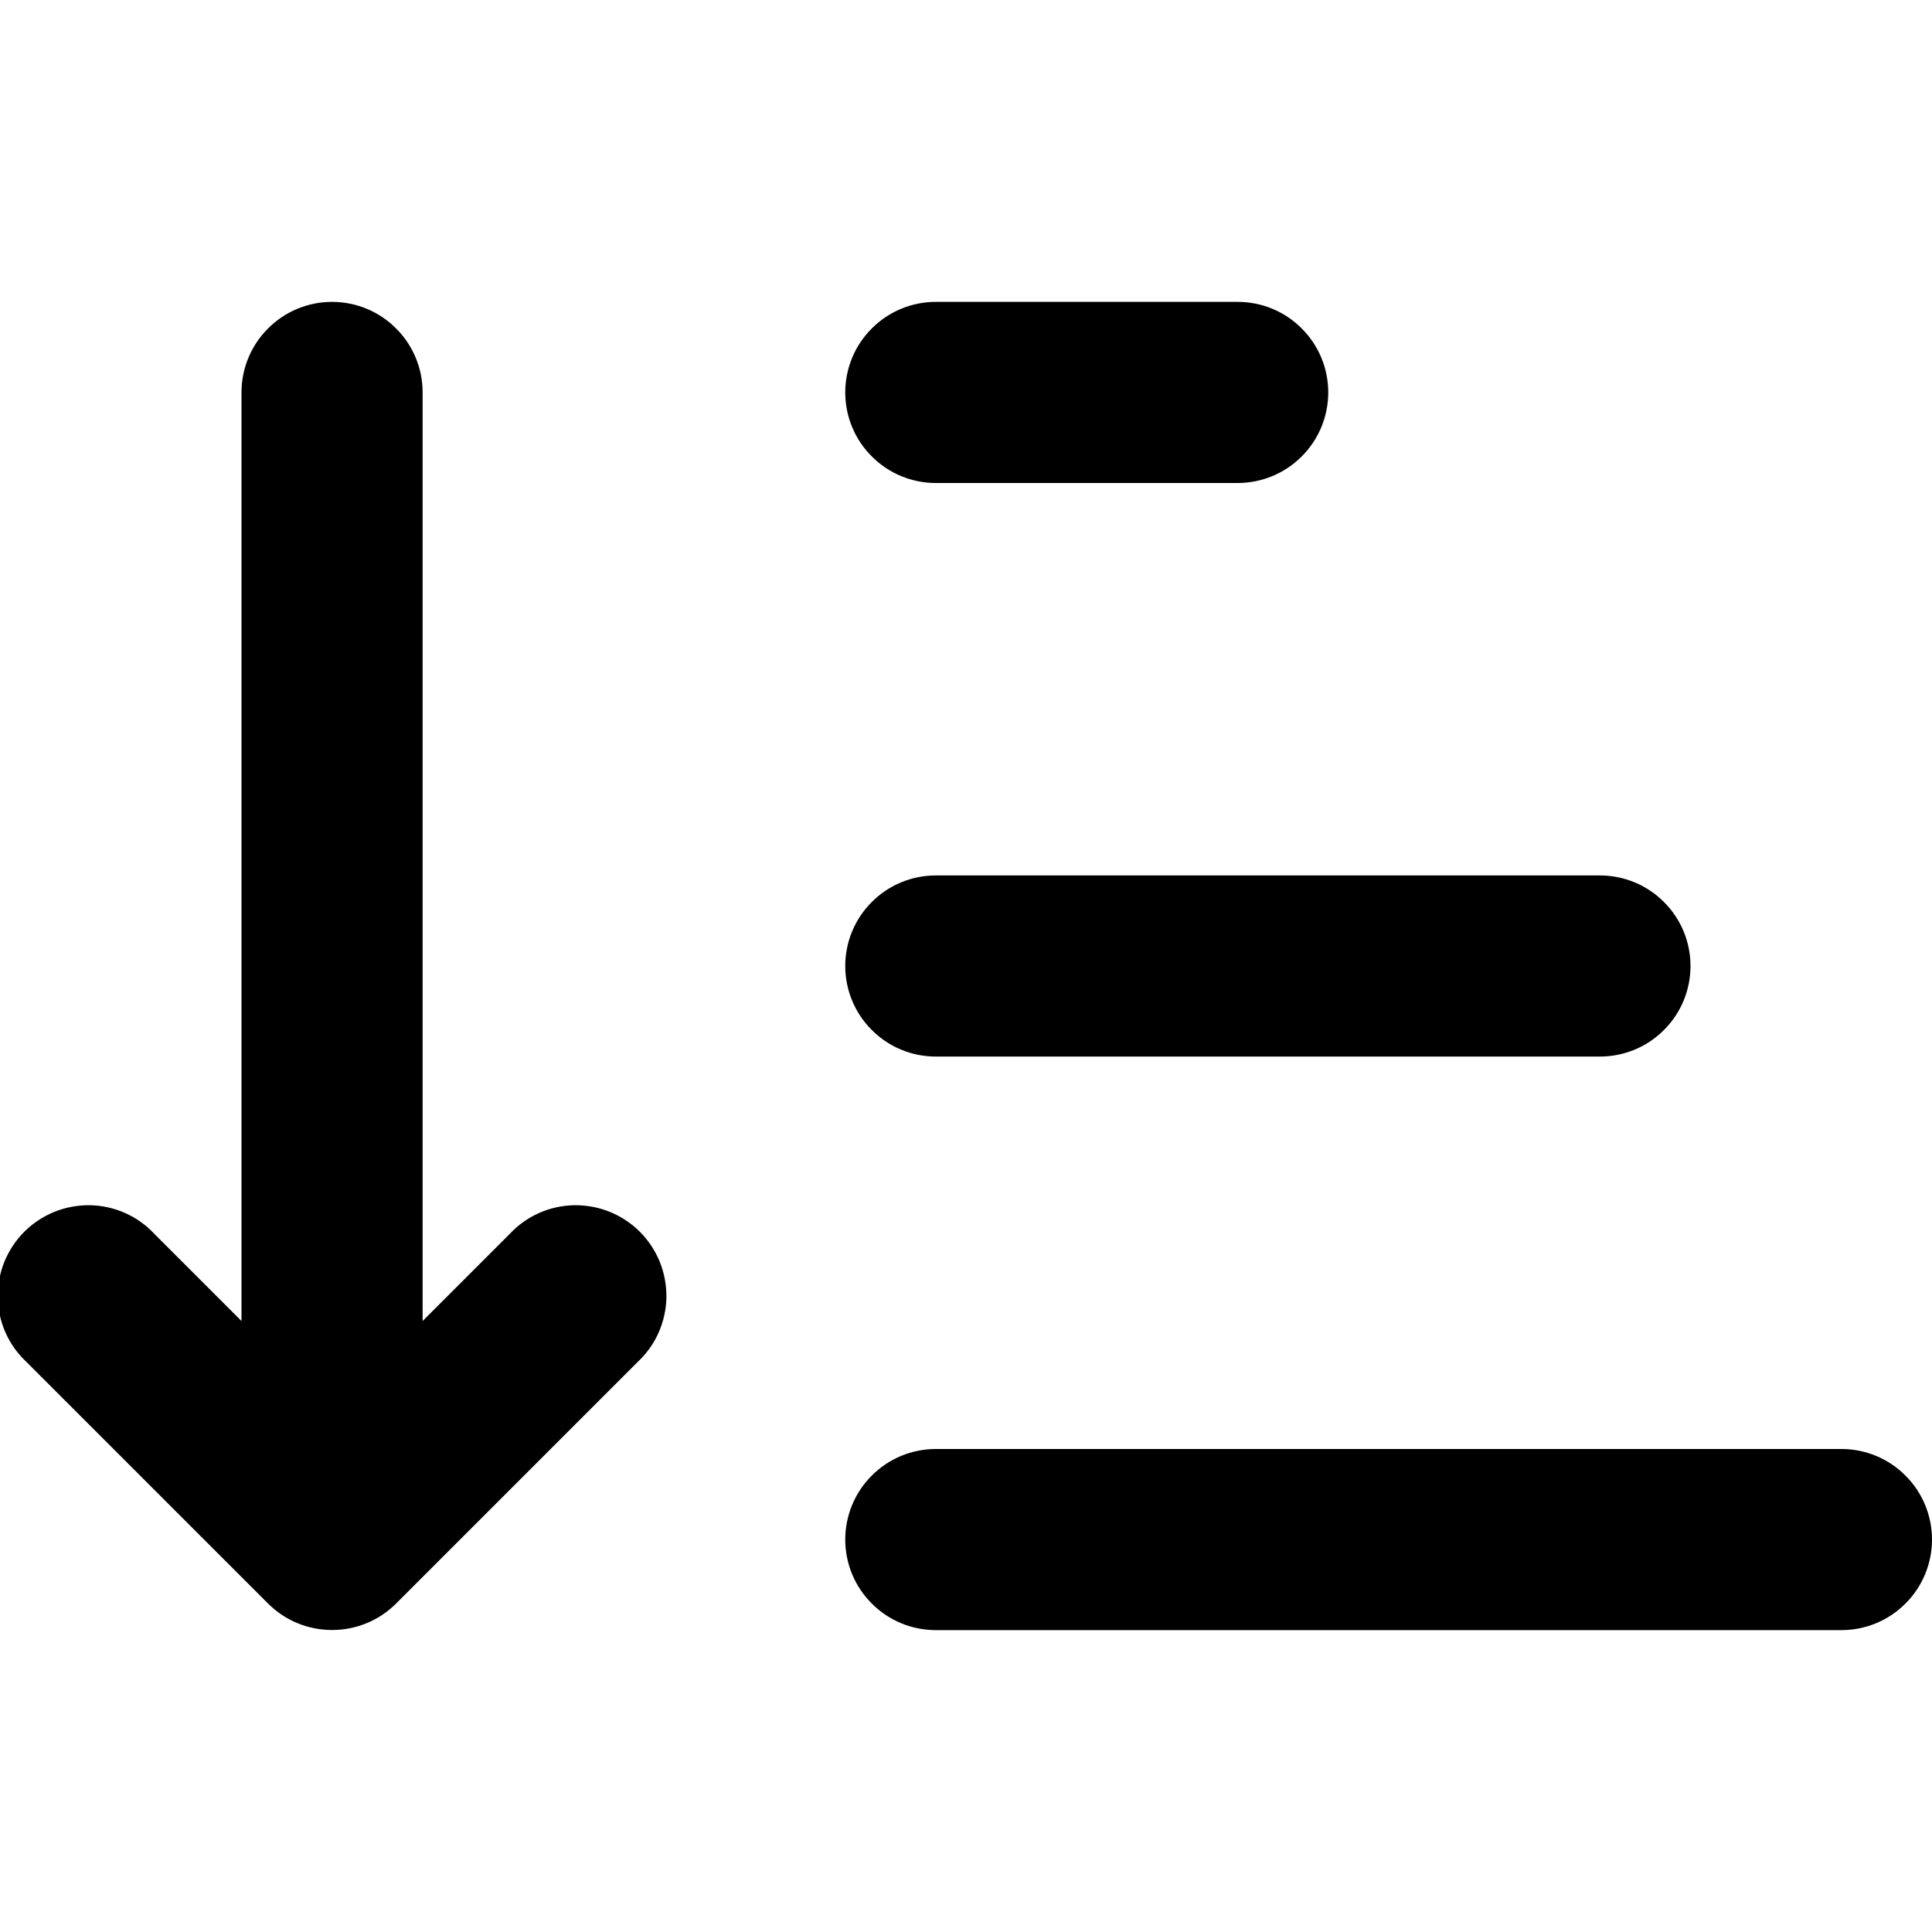 <svg width="16" height="16" viewBox="0 0 16 16" fill="none" xmlns="http://www.w3.org/2000/svg">
<g clip-path="url(#clip0_207_35039)">
<path fill-rule="evenodd" clip-rule="evenodd" d="M2.22 13.28C2.361 13.421 2.551 13.499 2.75 13.499C2.949 13.499 3.139 13.421 3.28 13.28L5.28 11.28C5.354 11.211 5.413 11.129 5.454 11.037C5.495 10.944 5.517 10.845 5.519 10.745C5.52 10.644 5.502 10.544 5.464 10.45C5.426 10.357 5.37 10.272 5.299 10.201C5.228 10.13 5.143 10.074 5.05 10.036C4.956 9.998 4.856 9.98 4.756 9.981C4.655 9.983 4.555 10.005 4.463 10.046C4.371 10.087 4.289 10.146 4.22 10.22L3.5 10.94V3.25C3.5 3.051 3.421 2.86 3.28 2.72C3.14 2.579 2.949 2.5 2.75 2.5C2.551 2.5 2.36 2.579 2.22 2.72C2.079 2.86 2 3.051 2 3.25V10.94L1.28 10.22C1.211 10.146 1.129 10.087 1.037 10.046C0.945 10.005 0.845 9.983 0.745 9.981C0.644 9.98 0.544 9.998 0.45 10.036C0.357 10.074 0.272 10.13 0.201 10.201C0.13 10.272 0.074 10.357 0.036 10.45C-0.002 10.544 -0.02 10.644 -0.019 10.745C-0.017 10.845 0.005 10.944 0.046 11.037C0.087 11.129 0.146 11.211 0.22 11.28L2.22 13.28ZM7.75 12C7.551 12 7.36 12.079 7.22 12.22C7.079 12.36 7 12.551 7 12.75C7 12.949 7.079 13.14 7.22 13.28C7.36 13.421 7.551 13.5 7.75 13.5H15.25C15.449 13.5 15.64 13.421 15.78 13.28C15.921 13.14 16 12.949 16 12.75C16 12.551 15.921 12.36 15.78 12.22C15.64 12.079 15.449 12 15.25 12H7.75ZM7.75 8.75C7.551 8.75 7.36 8.671 7.22 8.53C7.079 8.39 7 8.199 7 8C7 7.801 7.079 7.61 7.22 7.47C7.36 7.329 7.551 7.25 7.75 7.25H13.25C13.449 7.25 13.64 7.329 13.78 7.47C13.921 7.61 14 7.801 14 8C14 8.199 13.921 8.39 13.78 8.53C13.64 8.671 13.449 8.75 13.25 8.75H7.75ZM7.75 4C7.551 4 7.36 3.921 7.22 3.78C7.079 3.64 7 3.449 7 3.25C7 3.051 7.079 2.86 7.22 2.72C7.36 2.579 7.551 2.5 7.75 2.5H10.25C10.449 2.5 10.64 2.579 10.78 2.72C10.921 2.86 11 3.051 11 3.25C11 3.449 10.921 3.64 10.78 3.78C10.64 3.921 10.449 4 10.25 4H7.75Z" fill="black"/>
</g>
<defs>
<clipPath id="clip0_207_35039">
<rect width="16" height="16" fill="white"/>
</clipPath>
</defs>
</svg>
